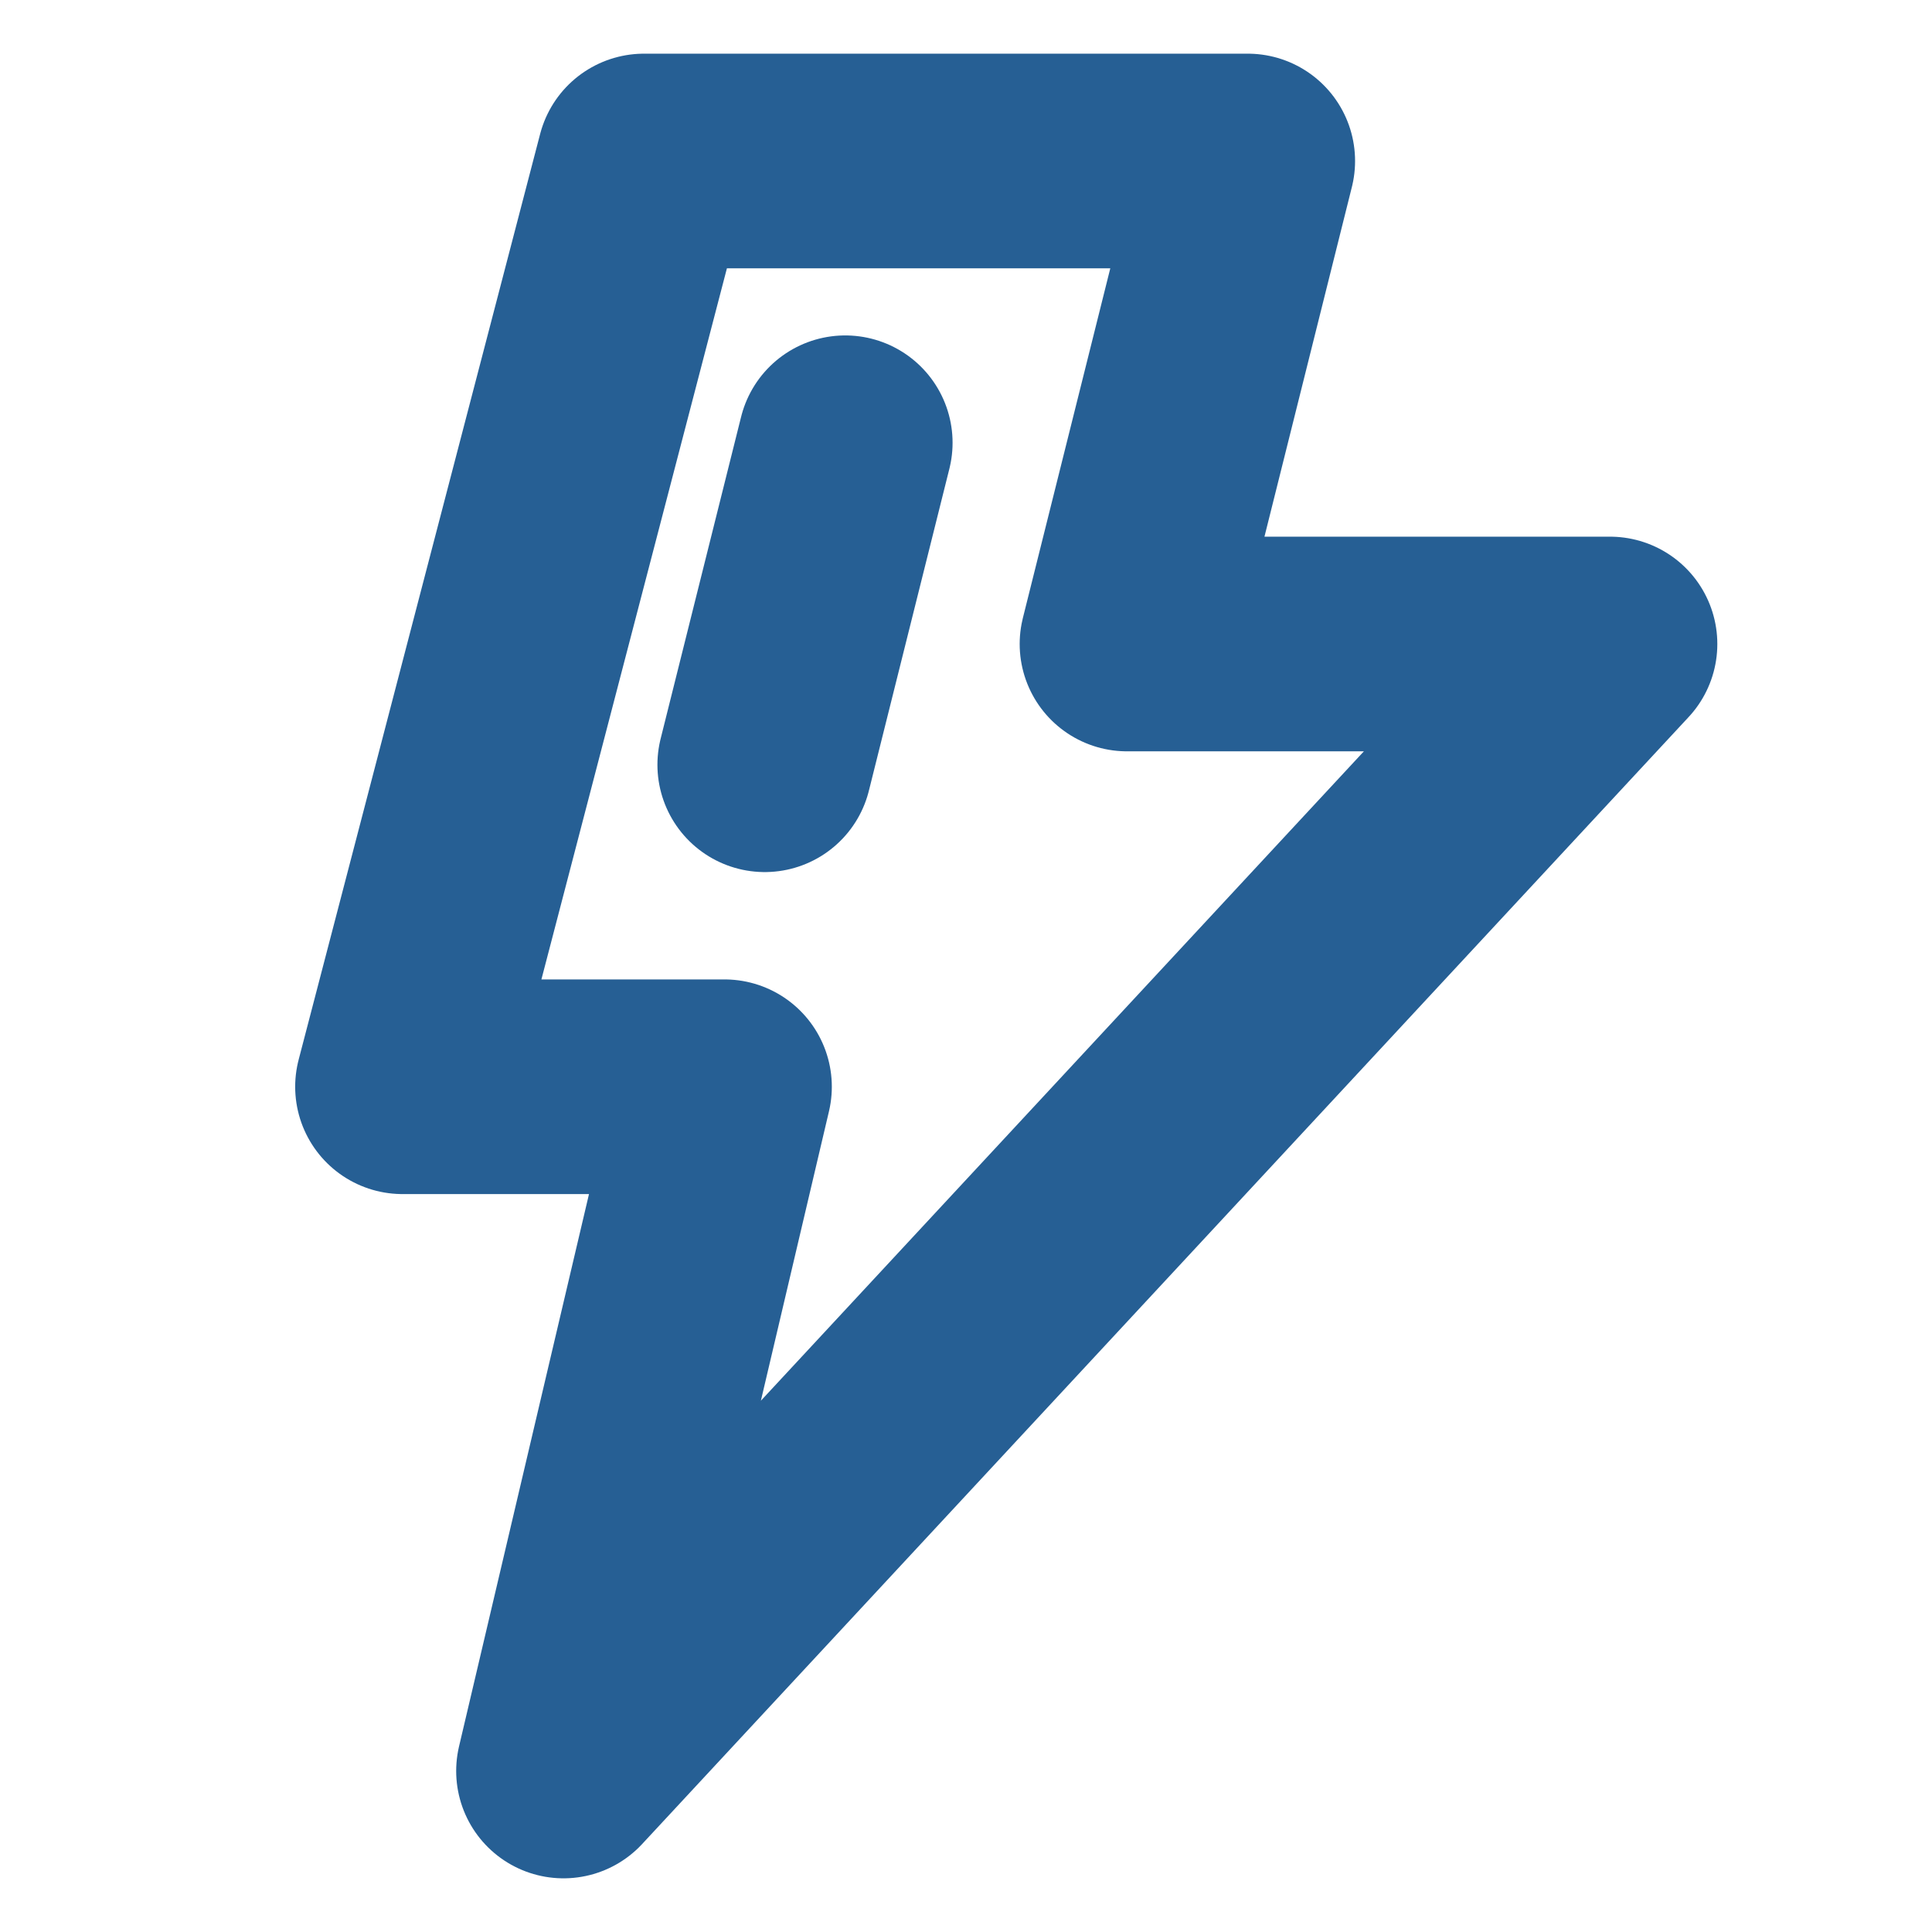 <?xml version="1.0" encoding="UTF-8"?> <svg xmlns="http://www.w3.org/2000/svg" width="30" height="30" viewBox="0 0 30 30" fill="none"> <path d="M19.375 2.5H10L6.25 16.875H11.25L8.75 27.5L25 10H17.5L19.375 2.5Z" stroke="#265F94" stroke-width="3.333" stroke-linecap="round" stroke-linejoin="round"></path> <path d="M13.125 6.875L11.875 11.875" stroke="#265F94" stroke-width="3.333" stroke-linecap="round" stroke-linejoin="round"></path> </svg> 